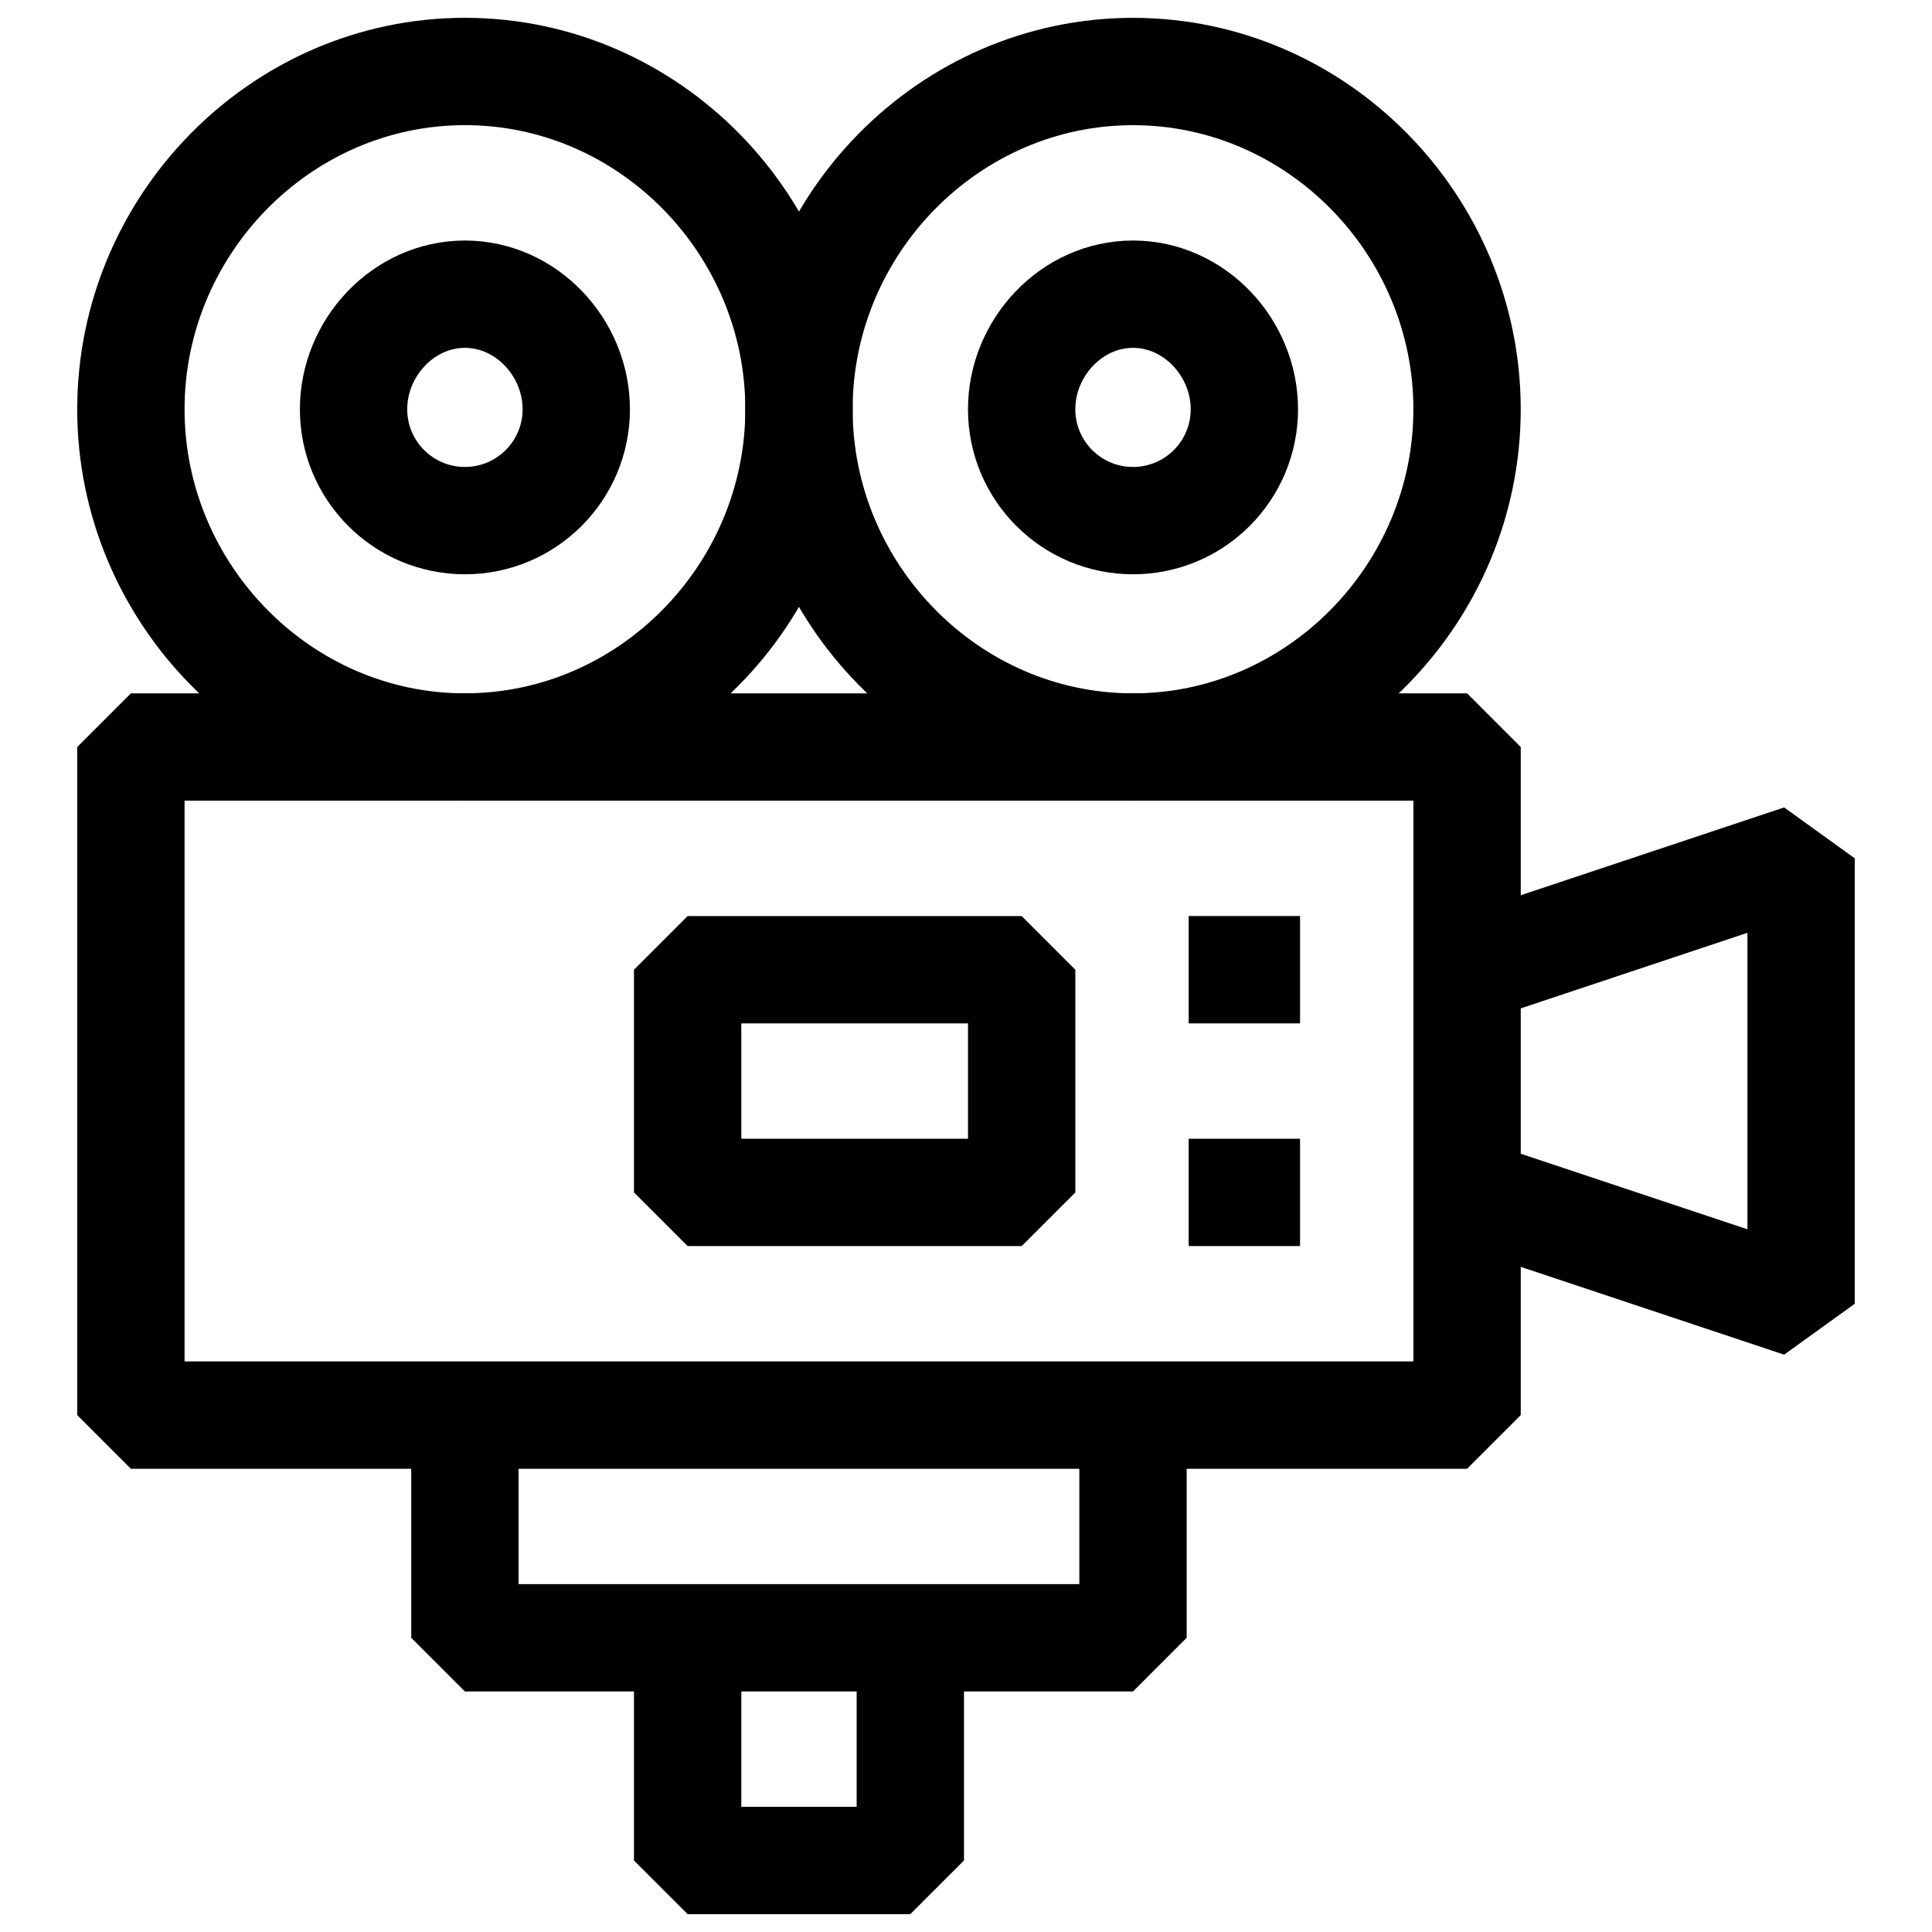 <?xml version="1.0" encoding="UTF-8"?>
<svg id="svg2622" xmlns="http://www.w3.org/2000/svg" viewBox="0 0 720 720">
  <defs>
    <style>
      .cls-1 {
        fill: none;
        stroke: #000;
        stroke-linejoin: bevel;
        stroke-width: 40px;
      }
    </style>
  </defs>
  <g id="g3037">
    <path id="path3043" class="cls-1" d="M546.73,527.37H48.78v-248.98h497.96v248.98Z"/>
    <g id="g3045">
      <path id="path3047" class="cls-1" d="M173.27,278.39c-68.65,0-124.49-57.23-124.49-125.87S104.62,26.64,173.27,26.64s124.49,57.23,124.49,125.87-55.84,125.87-124.49,125.87Z"/>
    </g>
    <g id="g3049">
      <path id="path3051" class="cls-1" d="M214.76,152.52c0,22.92-18.58,41.5-41.5,41.5s-41.5-18.58-41.5-41.5,18.58-42.88,41.5-42.88,41.5,19.96,41.5,42.88Z"/>
    </g>
    <g id="g3053">
      <path id="path3055" class="cls-1" d="M422.24,278.39c-68.65,0-124.49-57.23-124.49-125.87s55.84-125.87,124.49-125.87,124.49,57.23,124.49,125.87-55.84,125.87-124.49,125.87Z"/>
    </g>
    <g id="g3057">
      <path id="path3059" class="cls-1" d="M463.74,152.52c0,22.92-18.58,41.5-41.5,41.5s-41.5-18.58-41.5-41.5,18.58-42.88,41.5-42.88,41.5,19.96,41.5,42.88Z"/>
    </g>
    <g id="g3061">
      <path id="path3063" class="cls-1" d="M546.73,361.38l124.49-41.5v165.99l-124.49-41.5"/>
    </g>
    <g id="g3065">
      <path id="path3067" class="cls-1" d="M422.24,527.37v82.99h-248.98v-82.99"/>
    </g>
    <g id="g3069">
      <path id="path3071" class="cls-1" d="M339.25,610.36v82.99h-82.99v-82.99"/>
    </g>
    <g id="g3073">
      <path id="path3075" class="cls-1" d="M442.99,361.38h41.5"/>
    </g>
    <g id="g3077">
      <path id="path3079" class="cls-1" d="M442.99,444.38h41.5"/>
    </g>
    <path id="path3081" class="cls-1" d="M380.75,444.38h-124.49v-82.99h124.49v82.99Z"/>
  </g>
</svg>